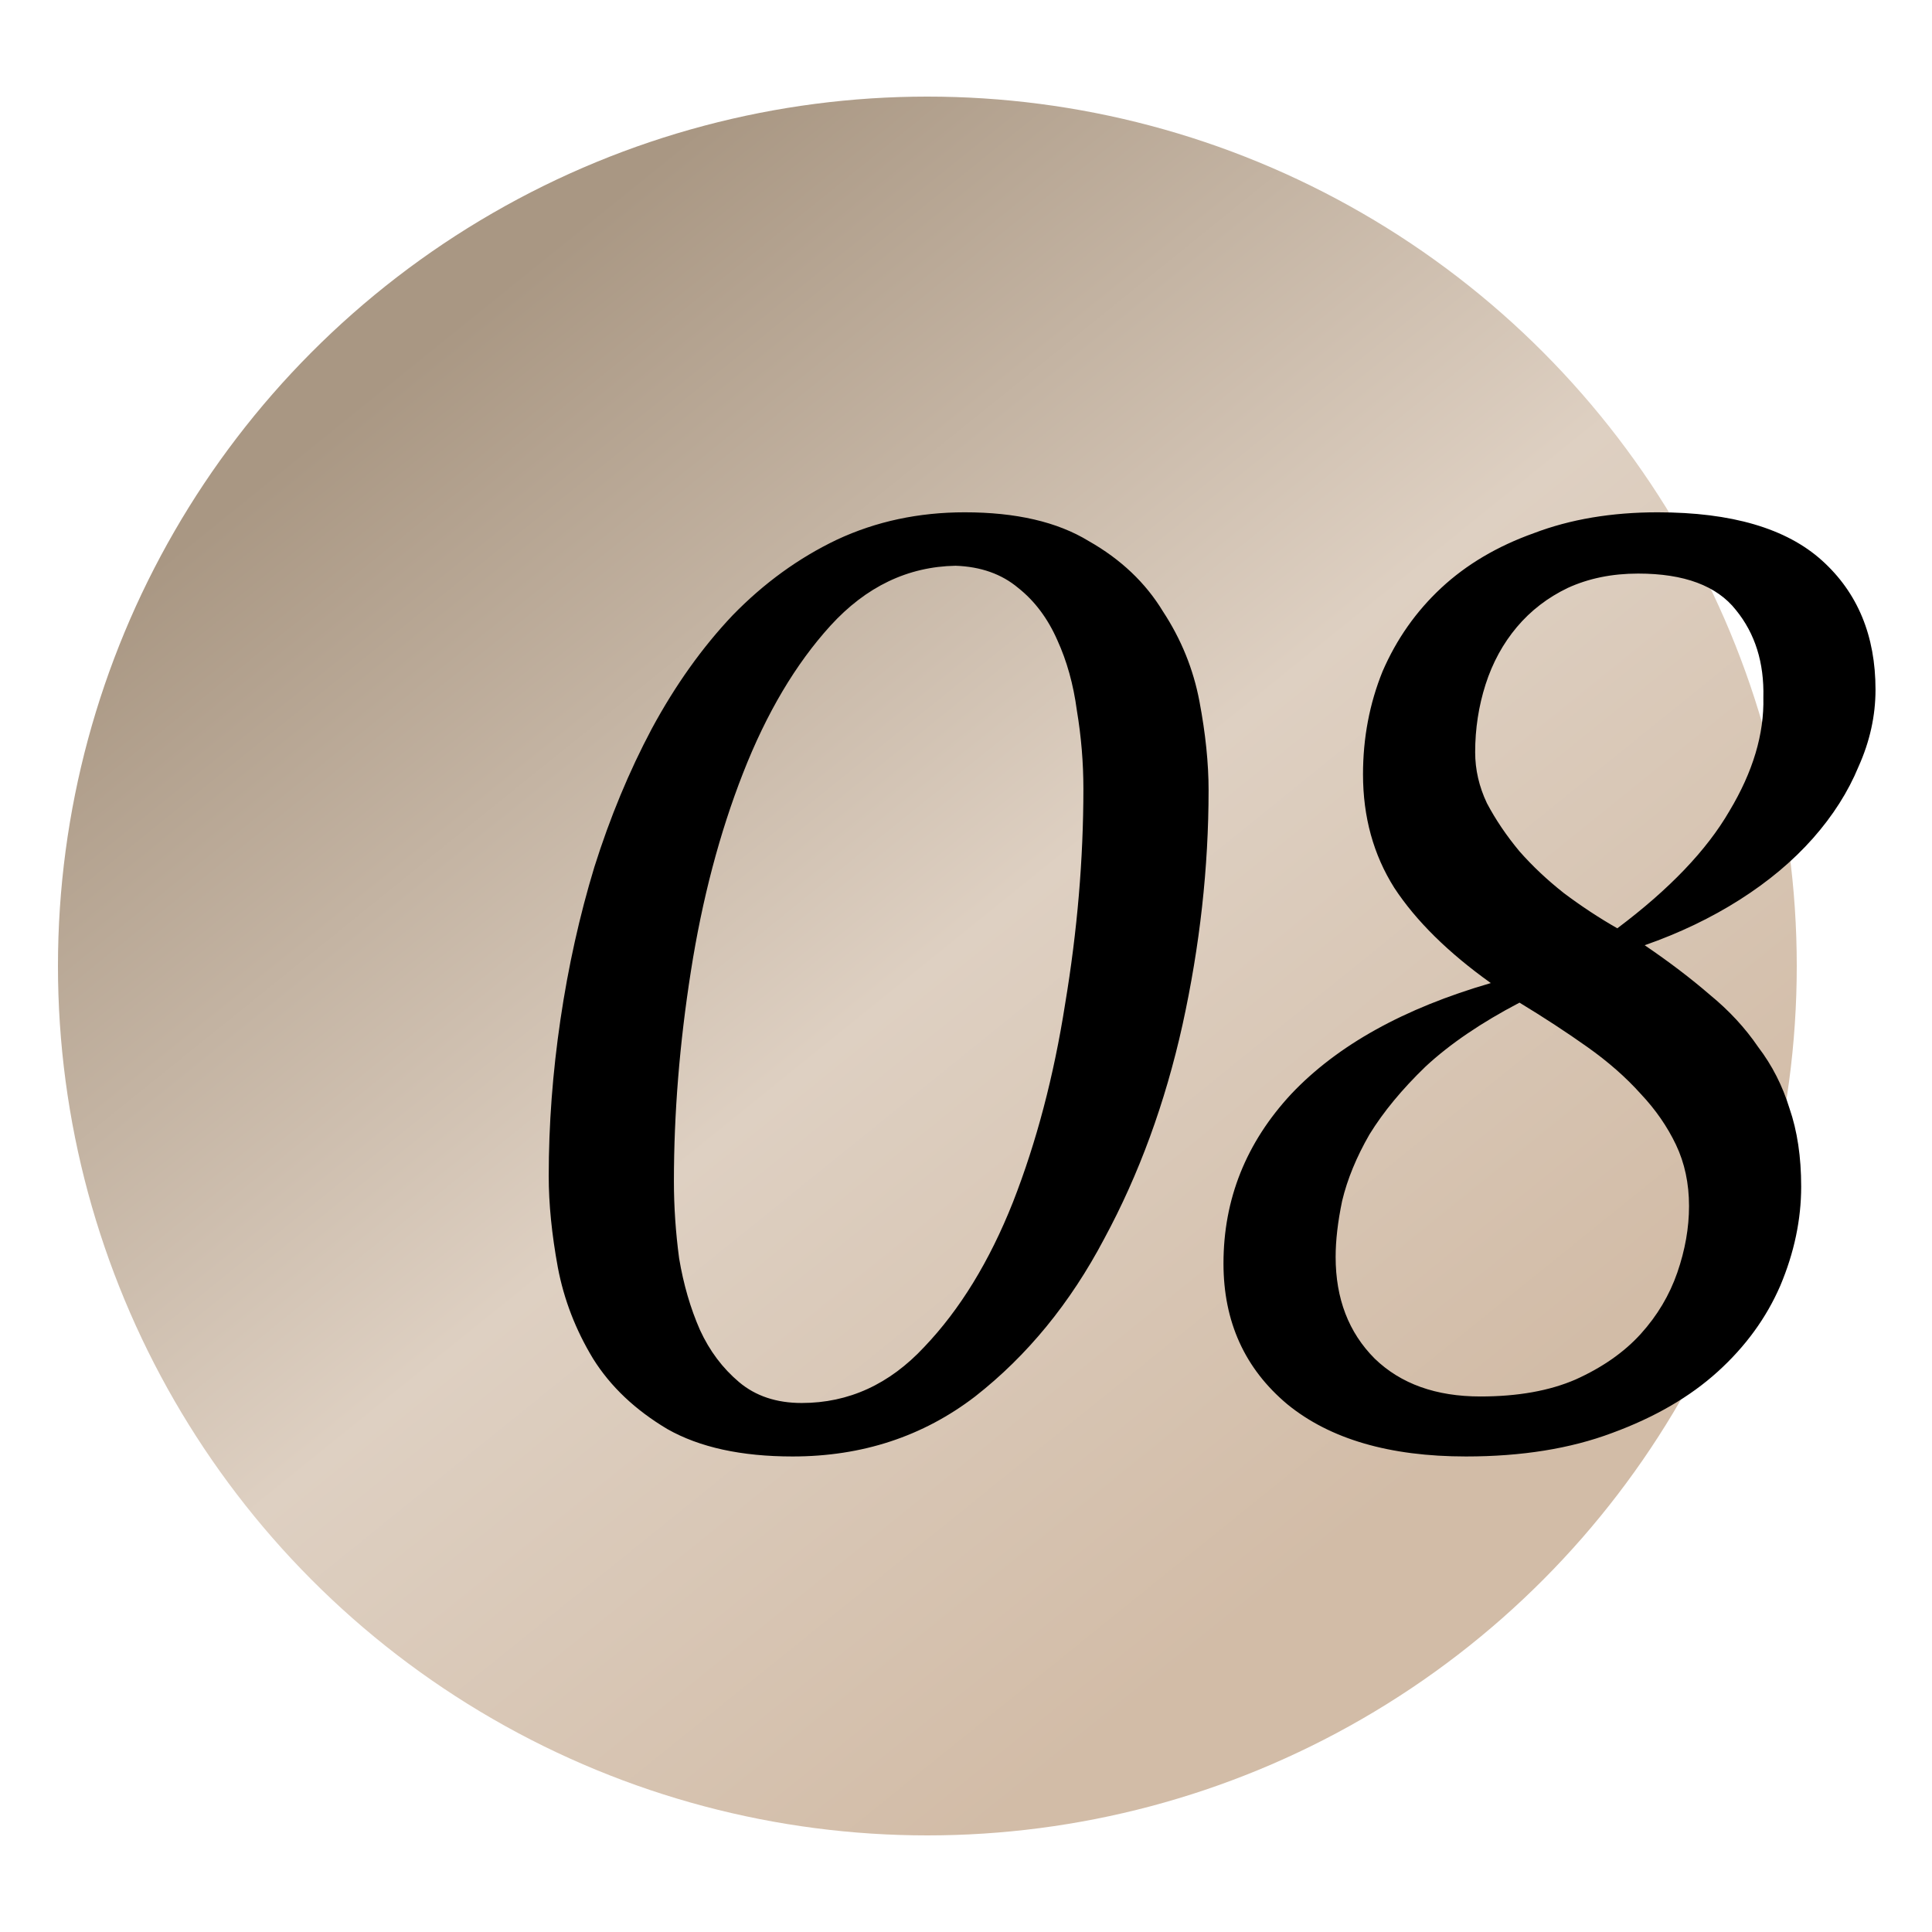 <?xml version="1.0" encoding="UTF-8"?> <svg xmlns="http://www.w3.org/2000/svg" width="59" height="59" viewBox="0 0 59 59" fill="none"> <circle cx="28.32" cy="29.5" r="26.55" fill="url(#paint0_linear_763_1181)"></circle> <path d="M16.757 35.916C16.757 34.349 16.876 32.756 17.115 31.137C17.354 29.517 17.699 27.964 18.151 26.477C18.628 24.964 19.212 23.556 19.903 22.256C20.62 20.928 21.443 19.773 22.372 18.791C23.328 17.808 24.39 17.038 25.558 16.481C26.753 15.923 28.054 15.645 29.461 15.645C31.027 15.645 32.288 15.937 33.244 16.521C34.227 17.078 34.983 17.795 35.514 18.671C36.072 19.521 36.444 20.437 36.629 21.419C36.815 22.402 36.908 23.304 36.908 24.127C36.908 26.49 36.643 28.88 36.112 31.296C35.581 33.685 34.784 35.862 33.722 37.827C32.687 39.792 31.372 41.398 29.779 42.646C28.186 43.867 26.328 44.478 24.204 44.478C22.637 44.478 21.363 44.199 20.381 43.642C19.398 43.057 18.642 42.341 18.111 41.491C17.58 40.615 17.221 39.686 17.035 38.703C16.85 37.694 16.757 36.765 16.757 35.916ZM20.58 36.075C20.58 36.845 20.633 37.628 20.739 38.425C20.872 39.221 21.084 39.951 21.376 40.615C21.668 41.252 22.067 41.783 22.571 42.208C23.076 42.633 23.713 42.845 24.483 42.845C25.916 42.845 27.164 42.274 28.226 41.133C29.315 39.991 30.218 38.517 30.934 36.712C31.651 34.88 32.182 32.862 32.527 30.659C32.899 28.428 33.085 26.238 33.085 24.087C33.085 23.291 33.019 22.494 32.886 21.698C32.78 20.901 32.58 20.185 32.288 19.547C31.996 18.884 31.598 18.353 31.094 17.954C30.589 17.53 29.952 17.304 29.182 17.277C27.722 17.304 26.447 17.915 25.359 19.109C24.297 20.278 23.407 21.778 22.691 23.61C21.974 25.442 21.443 27.459 21.098 29.663C20.752 31.867 20.58 34.004 20.58 36.075ZM37.363 38.584C37.363 36.619 38.053 34.893 39.434 33.407C40.841 31.92 42.872 30.791 45.527 30.021C44.226 29.092 43.243 28.123 42.58 27.114C41.943 26.105 41.624 24.95 41.624 23.649C41.624 22.534 41.823 21.486 42.221 20.503C42.646 19.521 43.243 18.671 44.013 17.954C44.783 17.238 45.726 16.68 46.841 16.282C47.956 15.857 49.217 15.645 50.624 15.645C52.881 15.645 54.554 16.136 55.642 17.118C56.731 18.101 57.275 19.415 57.275 21.061C57.275 21.857 57.103 22.64 56.757 23.41C56.439 24.18 55.974 24.911 55.364 25.601C54.753 26.291 54.01 26.915 53.133 27.473C52.257 28.03 51.288 28.495 50.226 28.866C50.969 29.371 51.633 29.875 52.217 30.38C52.801 30.858 53.293 31.389 53.691 31.973C54.116 32.53 54.434 33.154 54.647 33.845C54.886 34.535 55.005 35.331 55.005 36.234C55.005 37.243 54.793 38.252 54.368 39.261C53.943 40.243 53.306 41.119 52.456 41.889C51.607 42.659 50.532 43.283 49.23 43.761C47.956 44.239 46.469 44.478 44.77 44.478C42.434 44.478 40.615 43.947 39.314 42.885C38.013 41.796 37.363 40.363 37.363 38.584ZM51.58 36.831C51.58 36.141 51.447 35.517 51.182 34.96C50.916 34.402 50.558 33.885 50.107 33.407C49.655 32.902 49.111 32.424 48.474 31.973C47.837 31.521 47.146 31.07 46.403 30.619C45.235 31.23 44.279 31.88 43.535 32.57C42.819 33.261 42.248 33.951 41.823 34.641C41.425 35.331 41.146 36.008 40.987 36.672C40.854 37.309 40.788 37.88 40.788 38.385C40.788 39.659 41.186 40.694 41.982 41.491C42.779 42.261 43.854 42.646 45.208 42.646C46.35 42.646 47.319 42.473 48.115 42.128C48.938 41.757 49.602 41.292 50.107 40.734C50.611 40.177 50.983 39.553 51.222 38.863C51.461 38.172 51.58 37.495 51.58 36.831ZM45.049 22.972C45.049 23.503 45.168 24.021 45.407 24.526C45.673 25.03 46.005 25.521 46.403 25.999C46.801 26.451 47.252 26.875 47.757 27.273C48.288 27.672 48.832 28.03 49.39 28.349C50.983 27.154 52.124 25.959 52.815 24.765C53.532 23.57 53.877 22.415 53.85 21.3C53.877 20.238 53.598 19.348 53.014 18.631C52.43 17.888 51.434 17.516 50.027 17.516C49.23 17.516 48.514 17.662 47.877 17.954C47.266 18.247 46.748 18.645 46.323 19.149C45.898 19.654 45.58 20.238 45.367 20.901C45.155 21.565 45.049 22.256 45.049 22.972Z" fill="black"></path> <defs> <linearGradient id="paint0_linear_763_1181" x1="11.594" y1="11.711" x2="40.533" y2="47.554" gradientUnits="userSpaceOnUse"> <stop offset="0" stop-color="#A99783"></stop> <stop offset="0.531" stop-color="#DED0C2"></stop> <stop offset="1" stop-color="#D2BCA7"></stop> </linearGradient> </defs> </svg> 